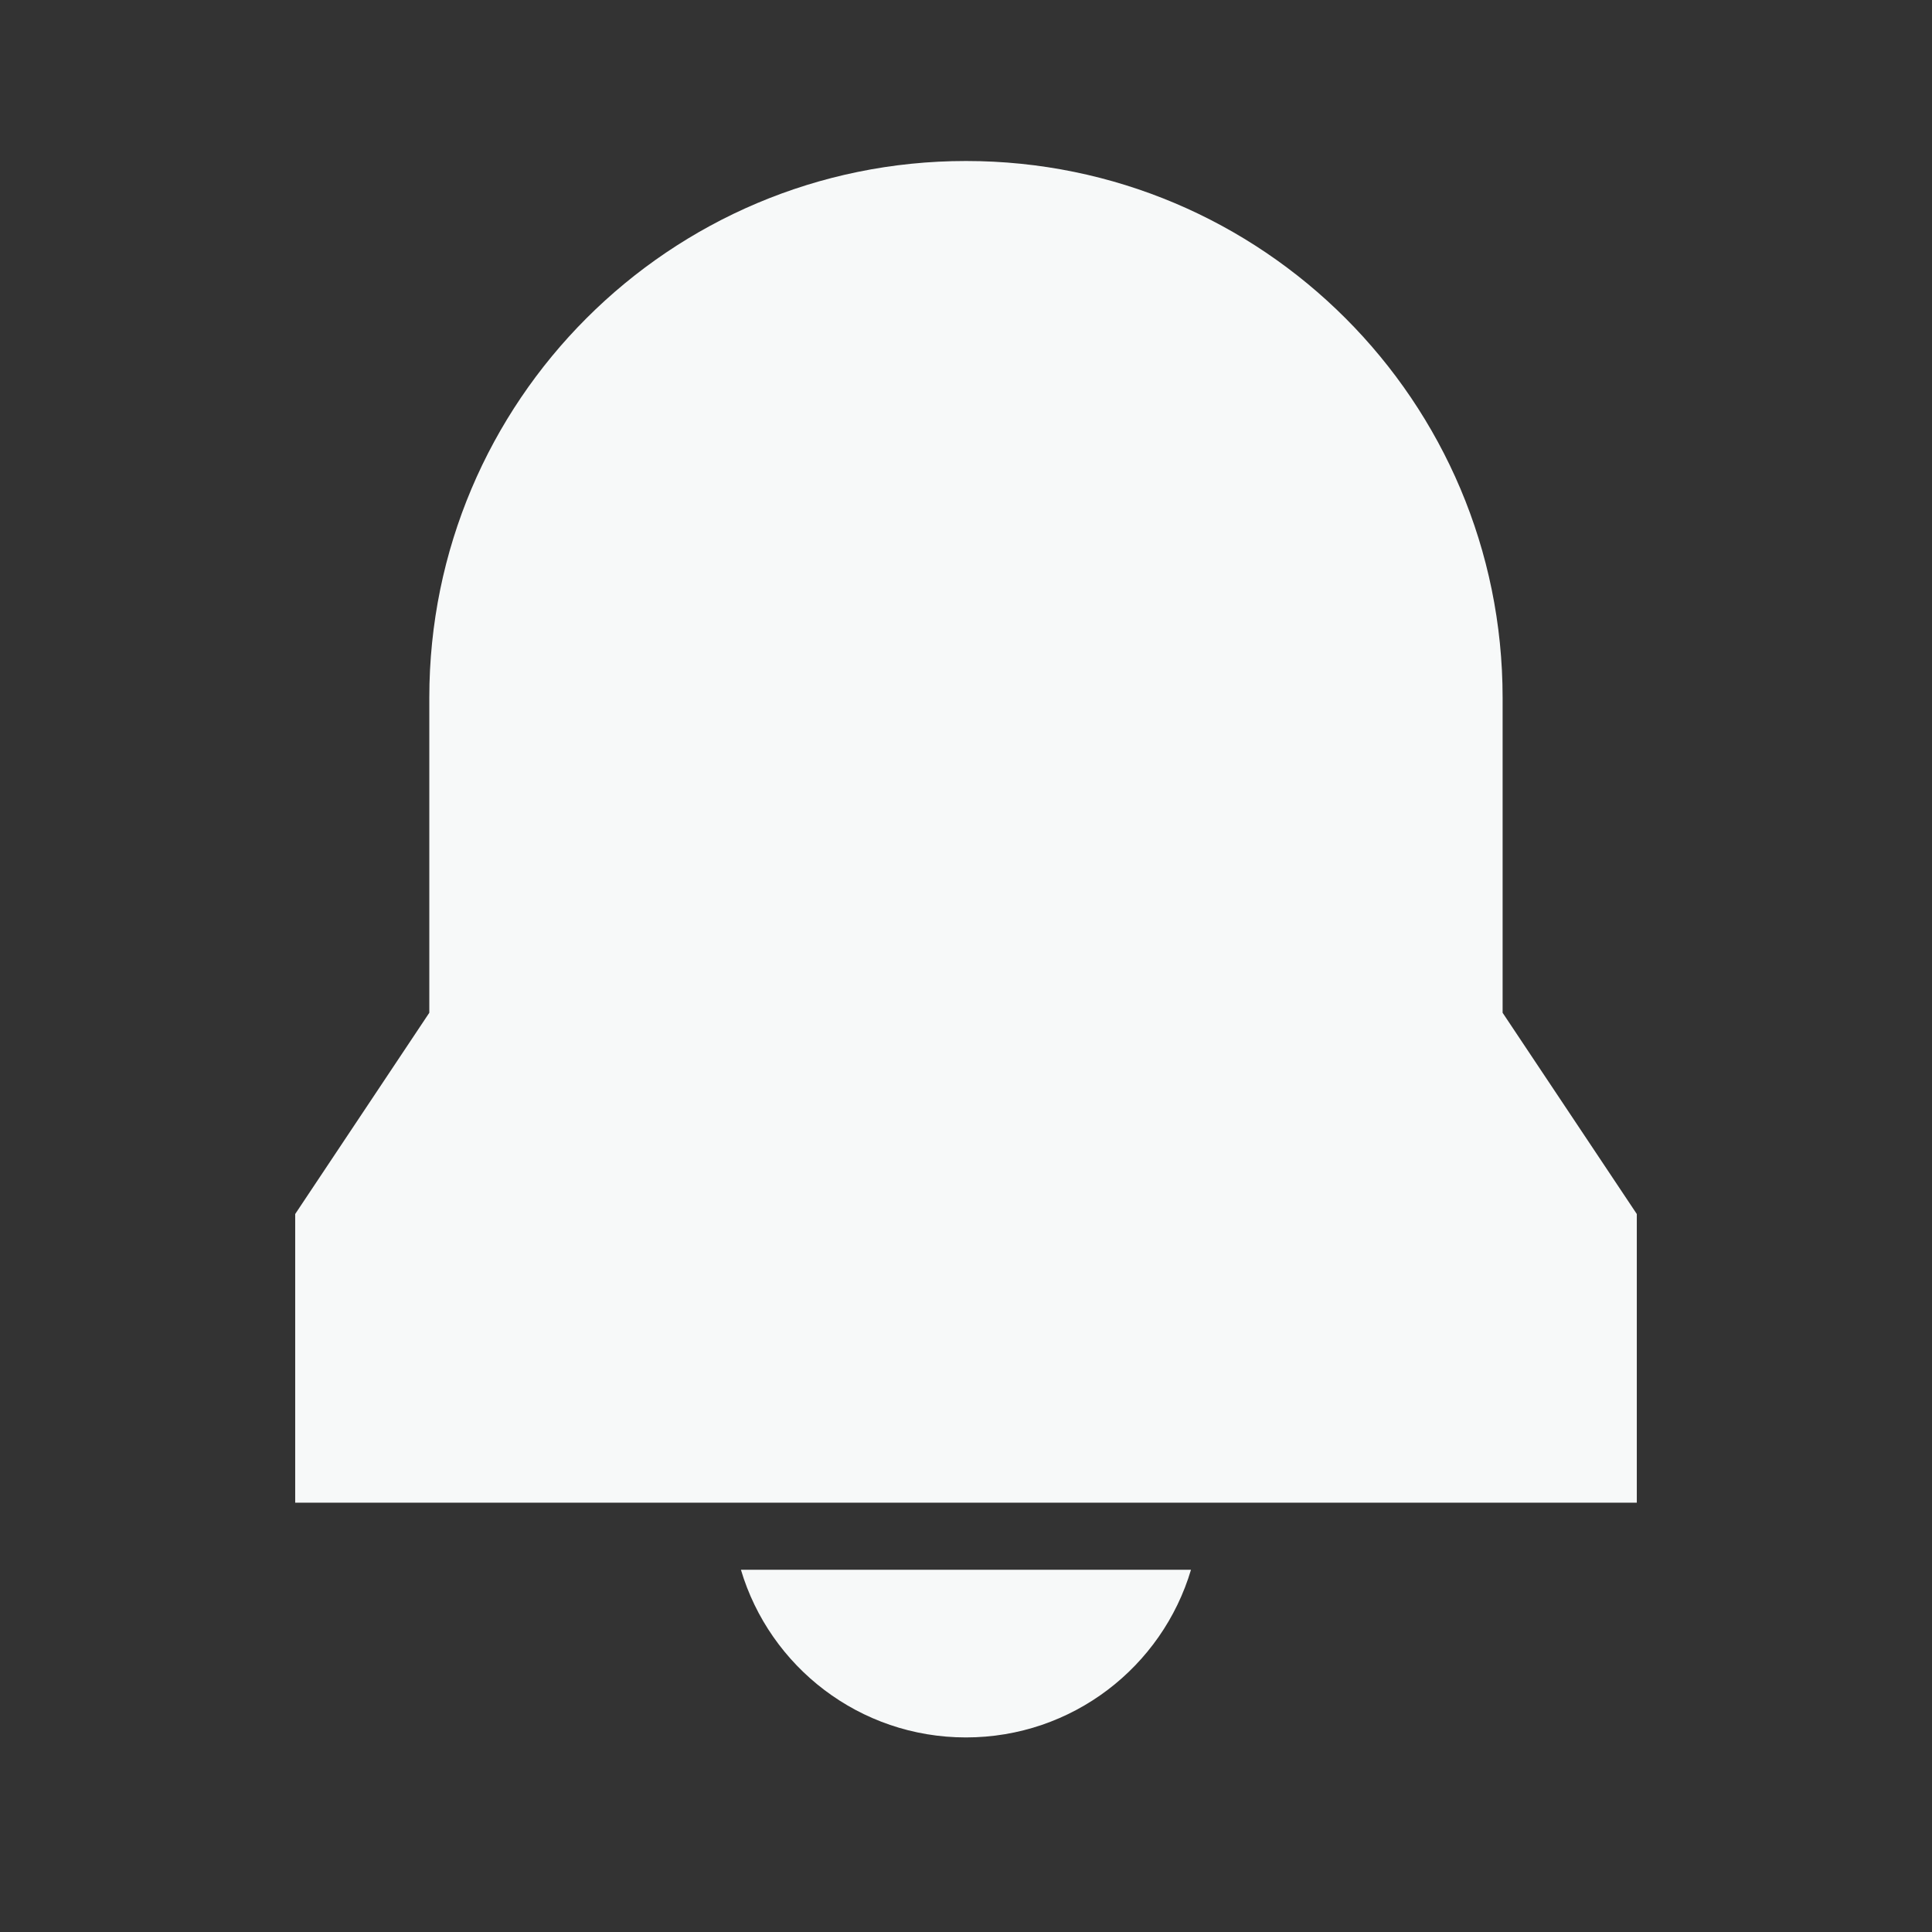 <svg xmlns="http://www.w3.org/2000/svg" width="24" height="24" viewBox="0 0 24 24" fill="none">
  <rect x="0" y="0" width="24" height="24" fill="#333333" stroke="none"/>
  <path d="M12 2C8.318 2 5.333 4.985 5.333 8.667V12.581L3.667 15.081V18.667H20.333V15.081L18.666 12.581V8.667C18.666 4.985 15.682 2 12 2Z" fill="#F7F9F9"/>
  <path d="M11.999 21.583C10.678 21.583 9.562 20.705 9.204 19.5H14.795C14.437 20.705 13.321 21.583 11.999 21.583Z" fill="#F7F9F9"/>
</svg>